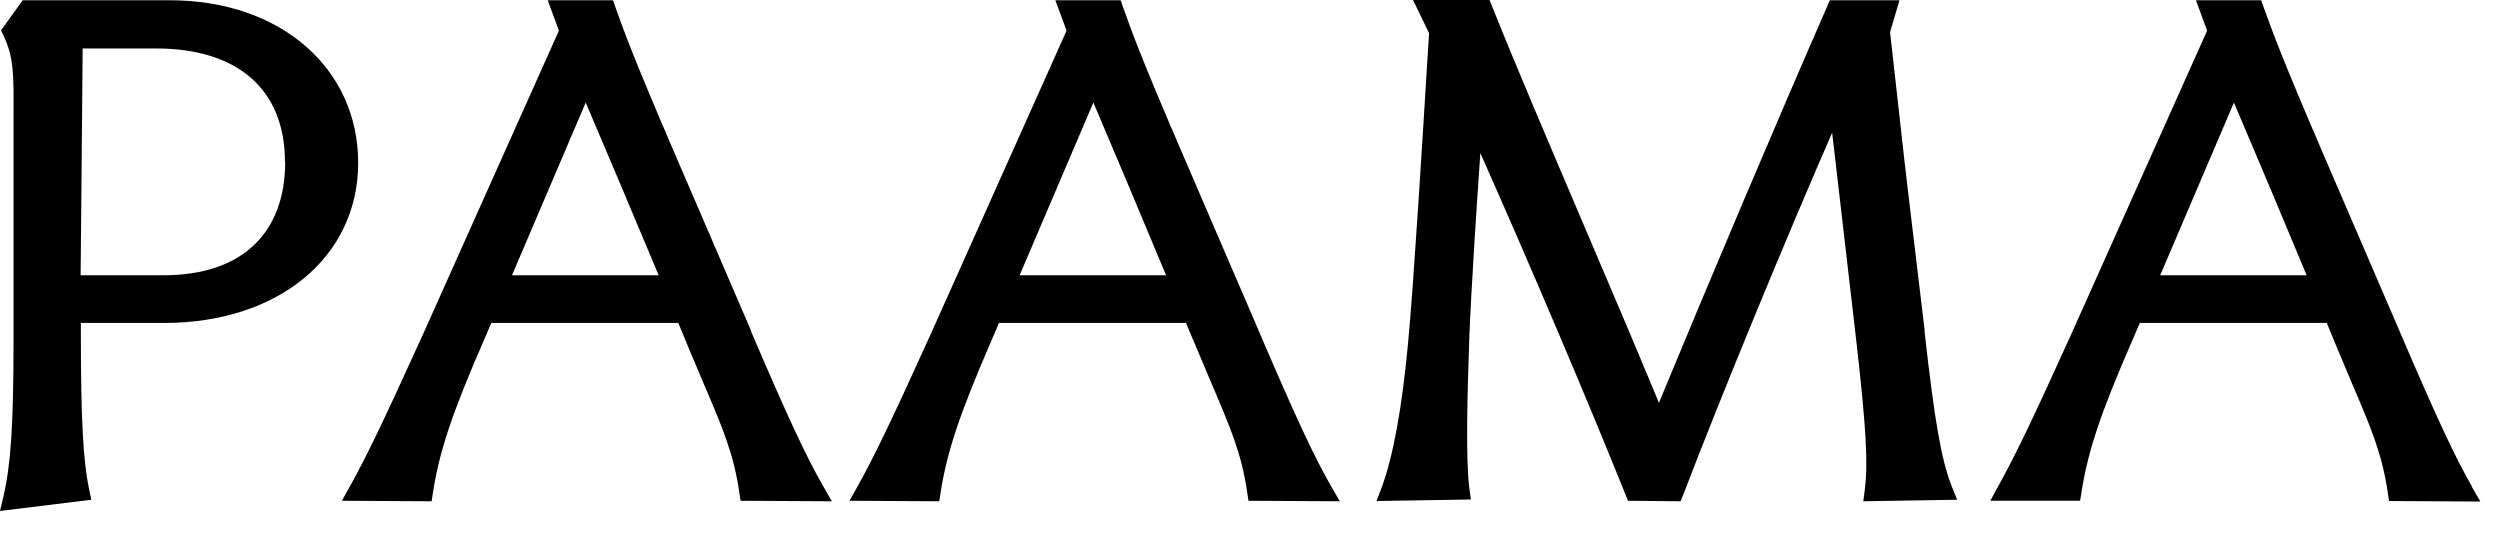 <svg width="98" height="21" viewBox="0 0 98 21" fill="none" xmlns="http://www.w3.org/2000/svg">
<path d="M11.18 6.34C11.18 9.17 9.45 10.79 6.42 10.79H3.16C3.17 9.55 3.23 3.73 3.24 1.9H6.12C9.33 1.9 11.17 3.52 11.17 6.34M6.66 0.01H0.89L0.04 1.19L0.14 1.4C0.54 2.26 0.54 2.85 0.53 4.62C0.53 4.94 0.53 5.3 0.53 5.69V13.4C0.53 16.67 0.42 18.26 0.13 19.48L0 20.03L3.58 19.59L3.49 19.17C3.26 18.05 3.17 16.46 3.17 13.08V12.66H6.43C10.91 12.66 14.04 10.08 14.04 6.38C14.04 2.68 11 0.01 6.66 0.01Z" fill="black"/>
<path d="M25.82 10.79H20.07L22.96 4.02C23.68 5.7 24.88 8.55 25.82 10.79ZM29.44 12.96L26.36 5.81C24.83 2.25 24.47 1.25 24.12 0.27L24.03 0.01H21.47L21.91 1.2L16.57 13.13C14.96 16.68 14.31 18 13.72 19.06L13.4 19.63L16.92 19.65L16.97 19.32C17.22 17.7 17.72 16.2 18.96 13.36L19.26 12.66H26.59L26.99 13.63C27.21 14.15 27.41 14.62 27.59 15.05C28.32 16.76 28.76 17.78 28.98 19.3L29.03 19.63L32.61 19.65L32.27 19.06C31.61 17.92 30.84 16.26 29.42 12.94" fill="black"/>
<path d="M75.45 12.98C75.45 12.93 74.79 7.52 74.65 6.26C74.55 5.32 74.15 1.83 74.09 1.26L74.46 0.01H71.73L71.63 0.24C69.72 4.6 66.98 11.07 65.03 15.79C64.14 13.64 63.14 11.29 62.17 9.02L62.14 8.95C60.76 5.71 59.45 2.65 58.49 0.25L58.39 0H55.39L56.02 1.3L55.95 2.41C55.79 5.01 55.42 11.09 55.2 13.41C54.96 15.99 54.61 17.91 54.16 19.11L53.96 19.64L57.66 19.58L57.6 19.15C57.45 18.04 57.52 15.37 57.6 13.17C57.66 11.53 57.89 7.98 58.03 6C59.94 10.3 62.2 15.6 63.72 19.39L63.82 19.63L65.88 19.65L65.98 19.4C67.61 15.15 70.09 9.17 71.82 5.2L72.77 13.39C73.16 16.84 73.23 18.14 73.1 19.2L73.04 19.65L76.72 19.59L76.51 19.07C76.1 18.02 75.84 16.54 75.44 12.98" fill="black"/>
<path d="M45.71 10.79H39.97L42.86 4.02C43.58 5.71 44.78 8.55 45.71 10.79ZM49.34 12.96L46.26 5.81C44.73 2.26 44.37 1.25 44.02 0.27L43.93 0.01H41.37L41.81 1.2L36.47 13.13C34.86 16.69 34.21 18 33.62 19.06L33.3 19.63L36.82 19.65L36.87 19.32C37.12 17.7 37.63 16.2 38.86 13.36L39.16 12.66H46.49L46.9 13.63C47.12 14.15 47.32 14.62 47.5 15.05C48.23 16.76 48.67 17.78 48.89 19.3L48.94 19.63L52.52 19.65L52.18 19.06C51.52 17.92 50.75 16.26 49.33 12.94" fill="black"/>
<path d="M90.43 10.79H84.68L87.57 4.02C88.34 5.82 89.64 8.91 90.42 10.79M96.9 19.07C96.24 17.93 95.47 16.27 94.05 12.95L90.97 5.8C89.44 2.24 89.08 1.24 88.73 0.27L88.64 0.01H86.08L86.52 1.2L81.18 13.13C79.57 16.69 78.92 18 78.33 19.06L78.02 19.63H81.54L81.59 19.32C81.84 17.7 82.34 16.2 83.58 13.36L83.88 12.66H91.21L91.61 13.63C91.83 14.16 92.03 14.62 92.21 15.06C92.94 16.76 93.38 17.79 93.6 19.31L93.65 19.64L97.23 19.66L96.89 19.07H96.9Z" fill="black"/>
</svg>
